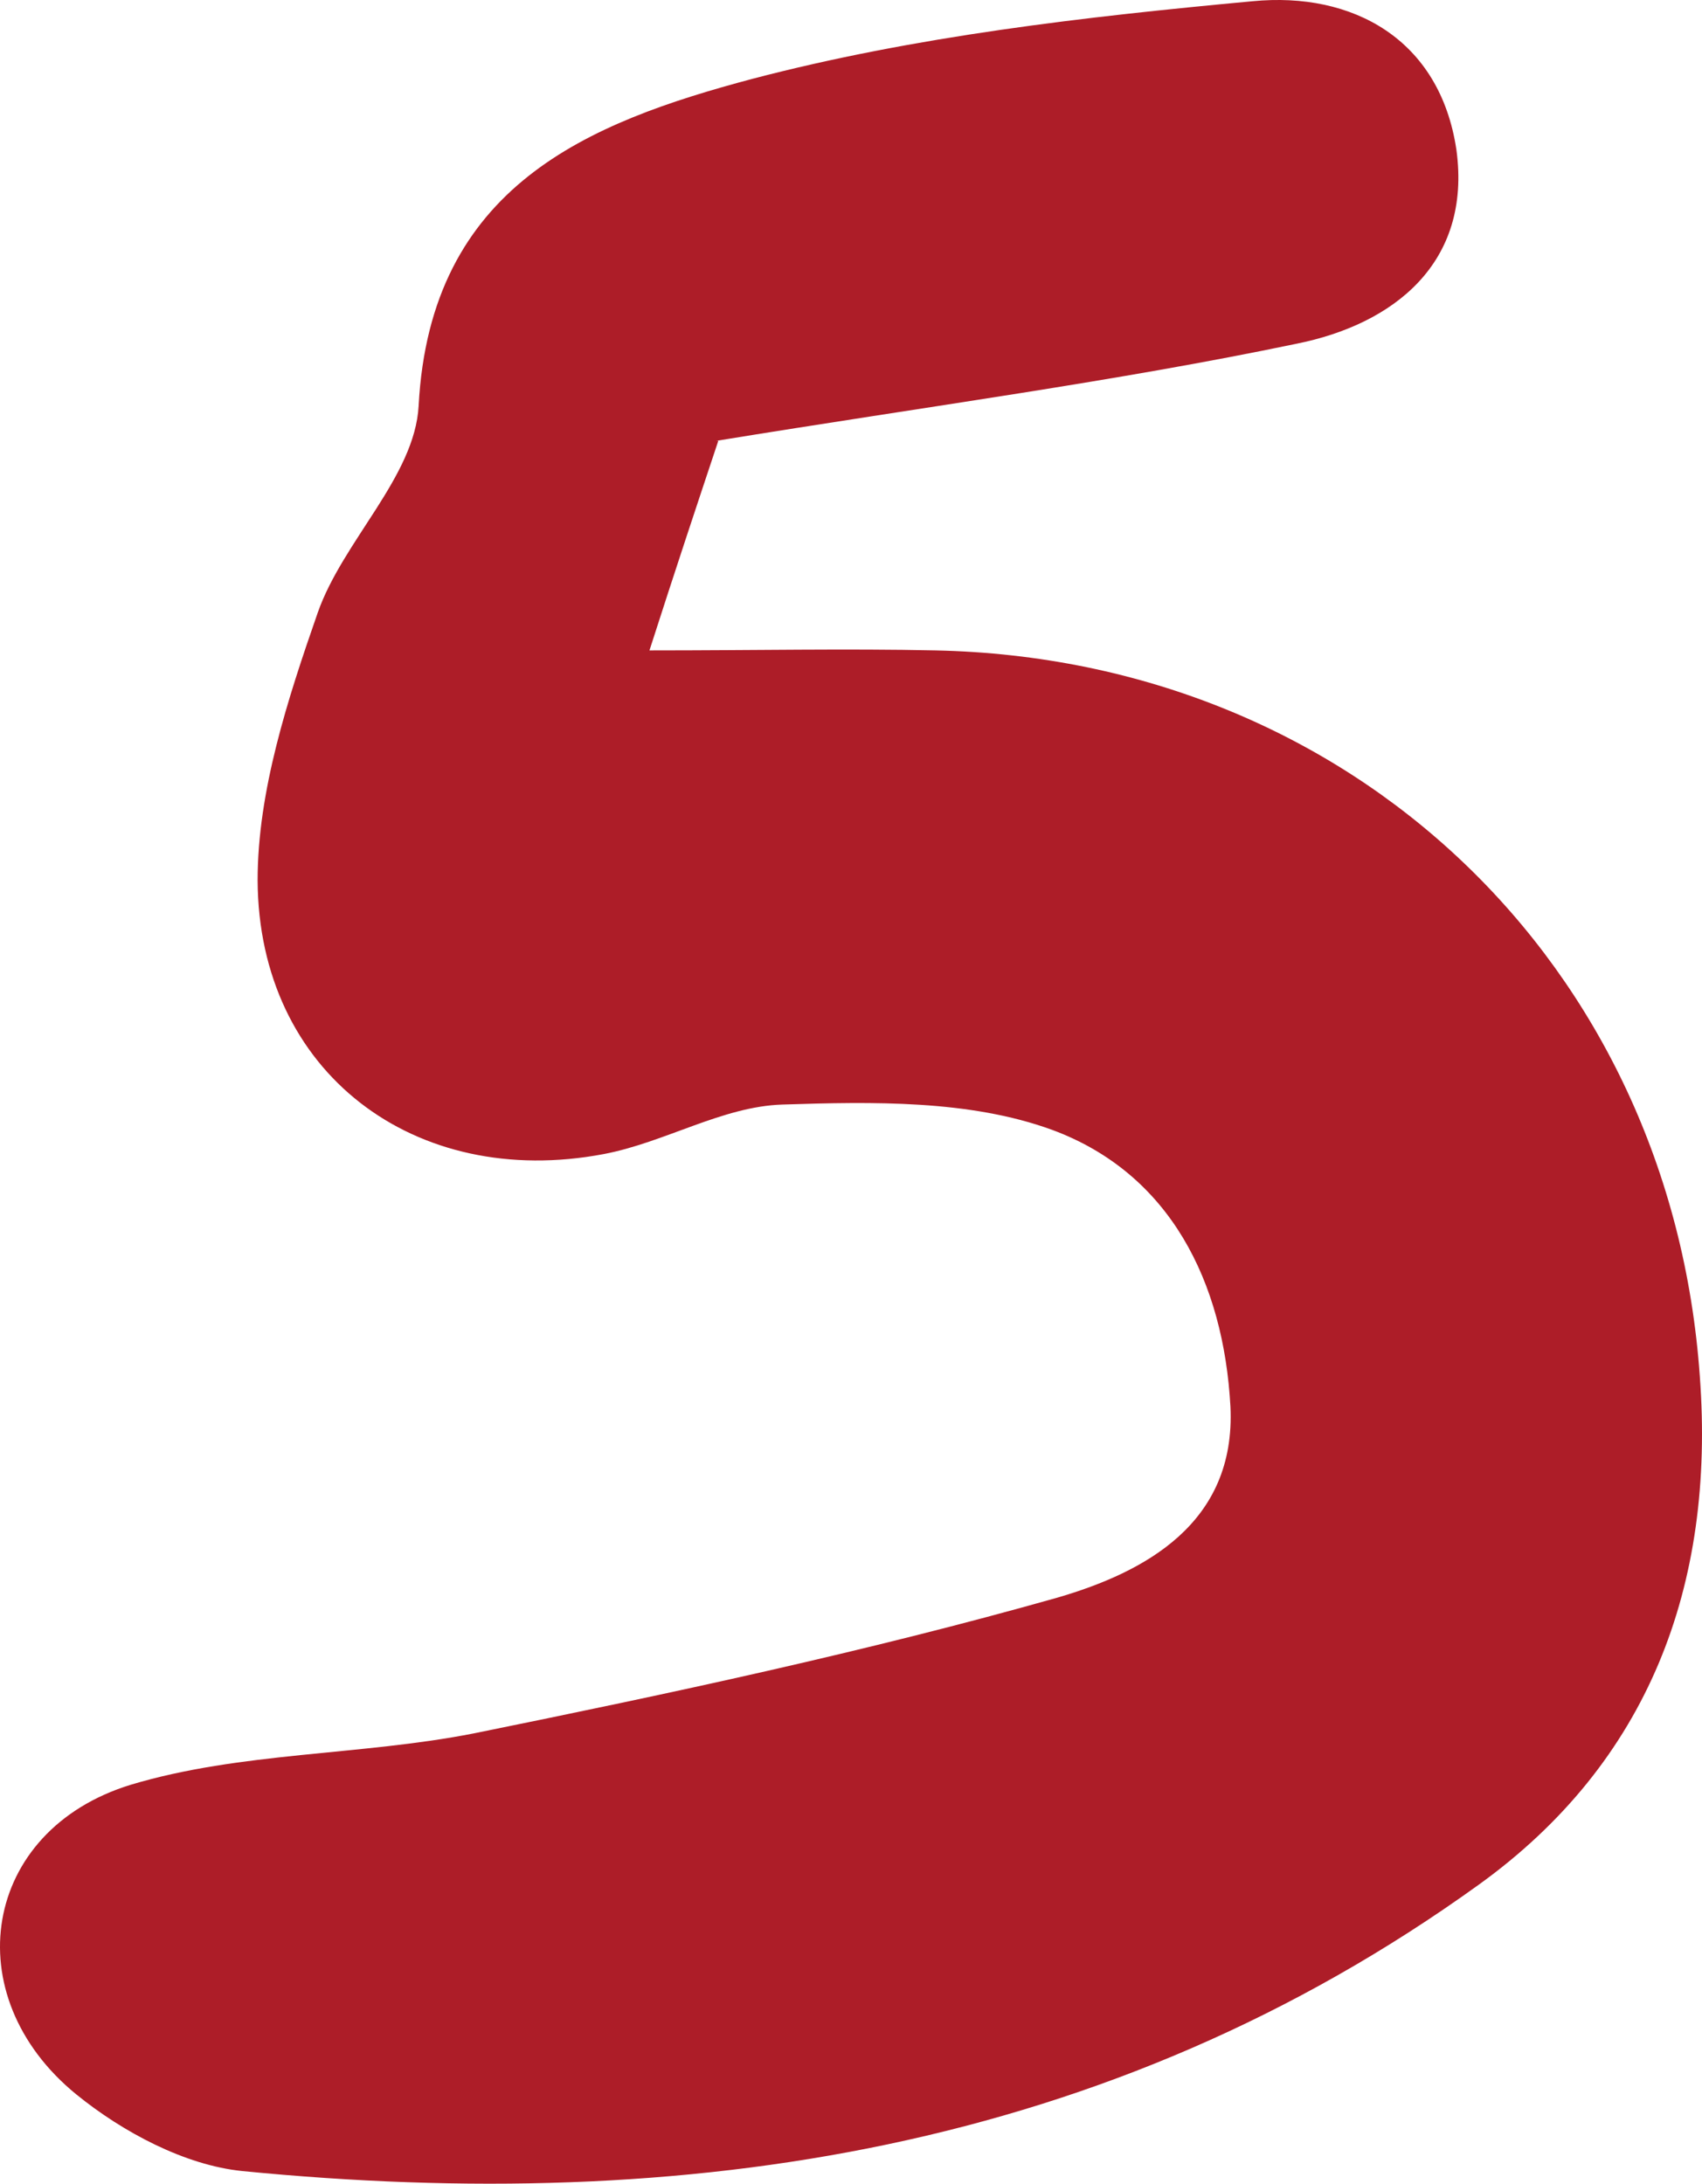 <svg width="53" height="68" viewBox="0 0 53 68" fill="none" xmlns="http://www.w3.org/2000/svg">
<path d="M22.368 13.727C21.704 15.721 21.039 17.716 20.224 20.254C23.576 20.254 26.355 20.194 29.133 20.254C42.09 20.526 52.026 30.015 52.932 42.857C53.416 49.384 51.332 54.884 46.046 58.691C34.509 67.001 21.341 68.965 7.539 67.606C5.757 67.424 3.824 66.397 2.374 65.218C-1.401 62.136 -0.555 56.999 4.066 55.579C7.479 54.551 11.223 54.672 14.757 53.977C20.858 52.738 26.959 51.439 32.939 49.747C35.627 48.961 38.496 47.45 38.315 43.794C38.103 39.926 36.442 36.542 32.758 35.182C30.19 34.245 27.17 34.305 24.361 34.396C22.489 34.456 20.707 35.575 18.804 35.937C12.915 37.055 8.052 33.399 8.022 27.416C8.022 24.636 8.958 21.765 9.895 19.076C10.68 16.84 12.915 14.845 13.036 12.639C13.398 5.78 18.321 3.816 23.425 2.456C28.499 1.126 33.784 0.522 39.009 0.038C42.12 -0.264 44.838 1.217 45.352 4.662C45.835 8.197 43.389 10.101 40.368 10.705C34.721 11.884 28.982 12.639 22.308 13.727H22.368Z" fill="#AD1D28"/>
</svg>
